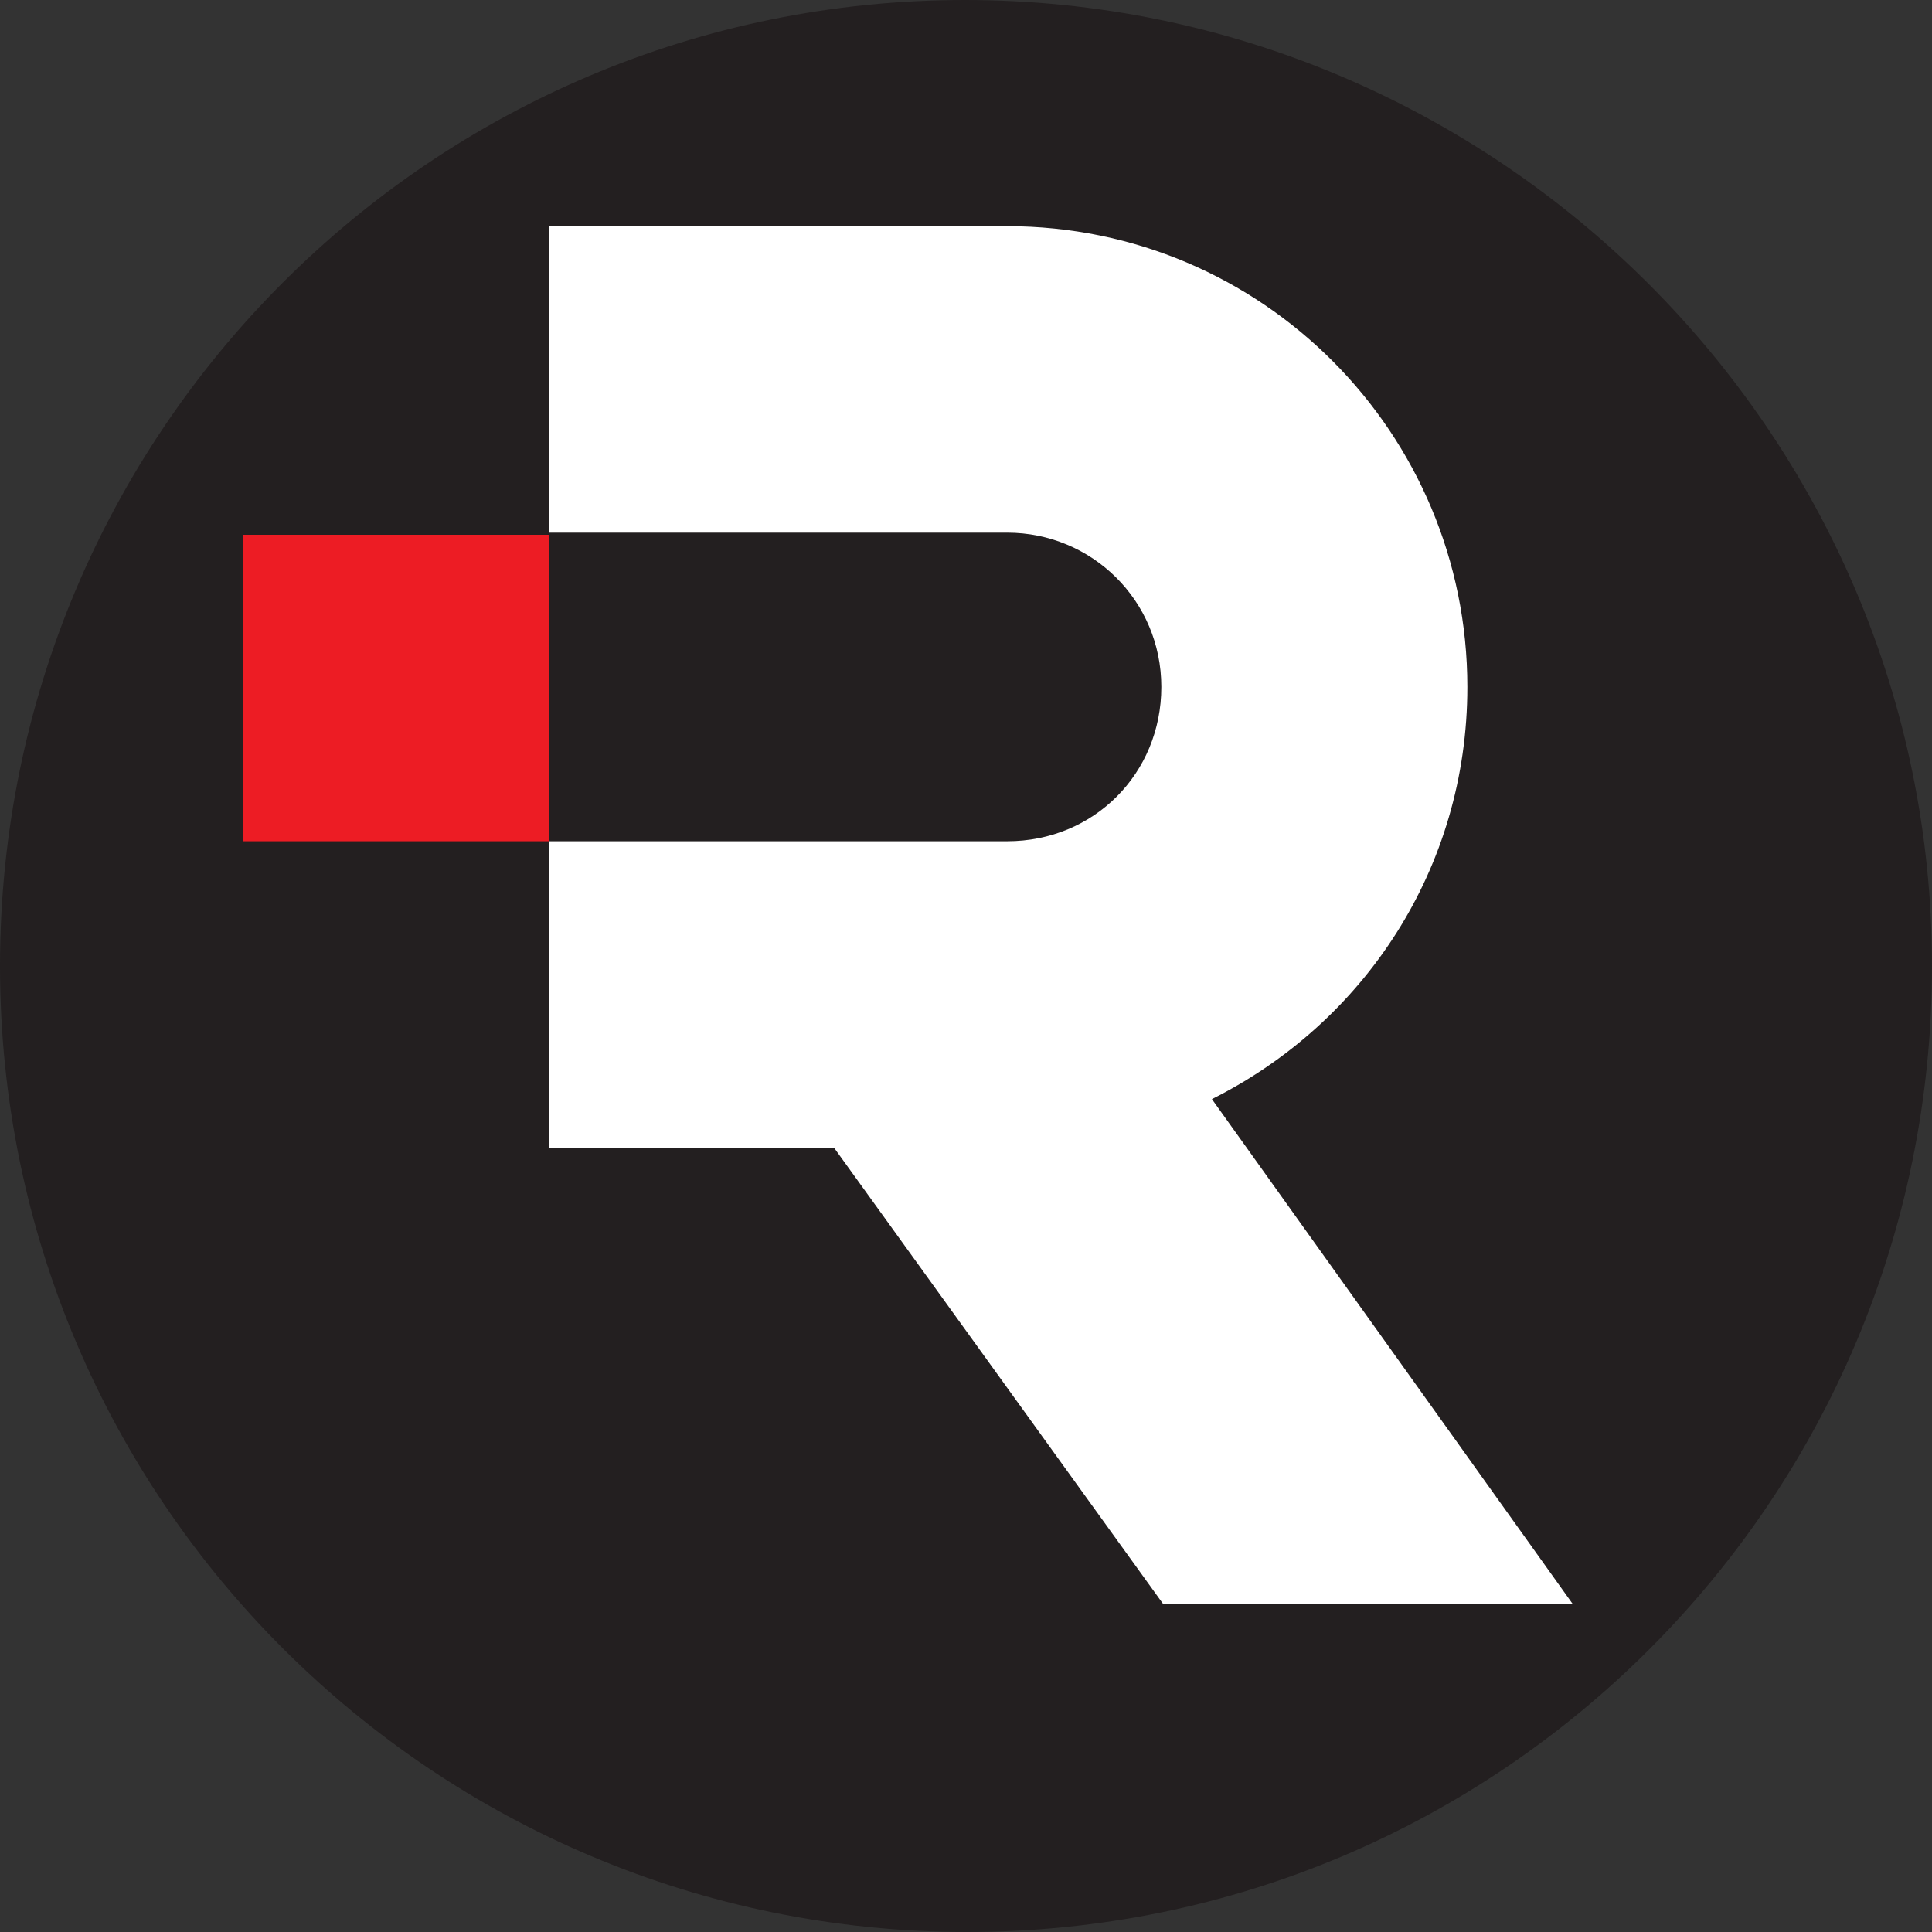 <svg width="60" height="60" fill="none" xmlns="http://www.w3.org/2000/svg"><rect width="100%" height="100%" fill="#333333" stroke="none"/><path d="M60 30c0 16.608-13.443 30-29.967 30S0 46.608 0 30 13.443 0 29.967 0 60 13.458 60 30z" fill="#231F20"/><path d="M48.85 49.824l-11.213-15.69c4.72-2.363 7.933-7.155 7.933-12.8 0-7.876-6.361-14.31-14.295-14.31H17.05v9.518h14.229c2.623 0 4.787 2.1 4.787 4.792 0 2.692-2.098 4.792-4.787 4.792h-14.23v9.519h8.854L36.13 49.824h12.72z" fill="#fff"/><path d="M17.049 16.608H7.541v9.518h9.508v-9.518z" fill="#ED1C24"/></svg>